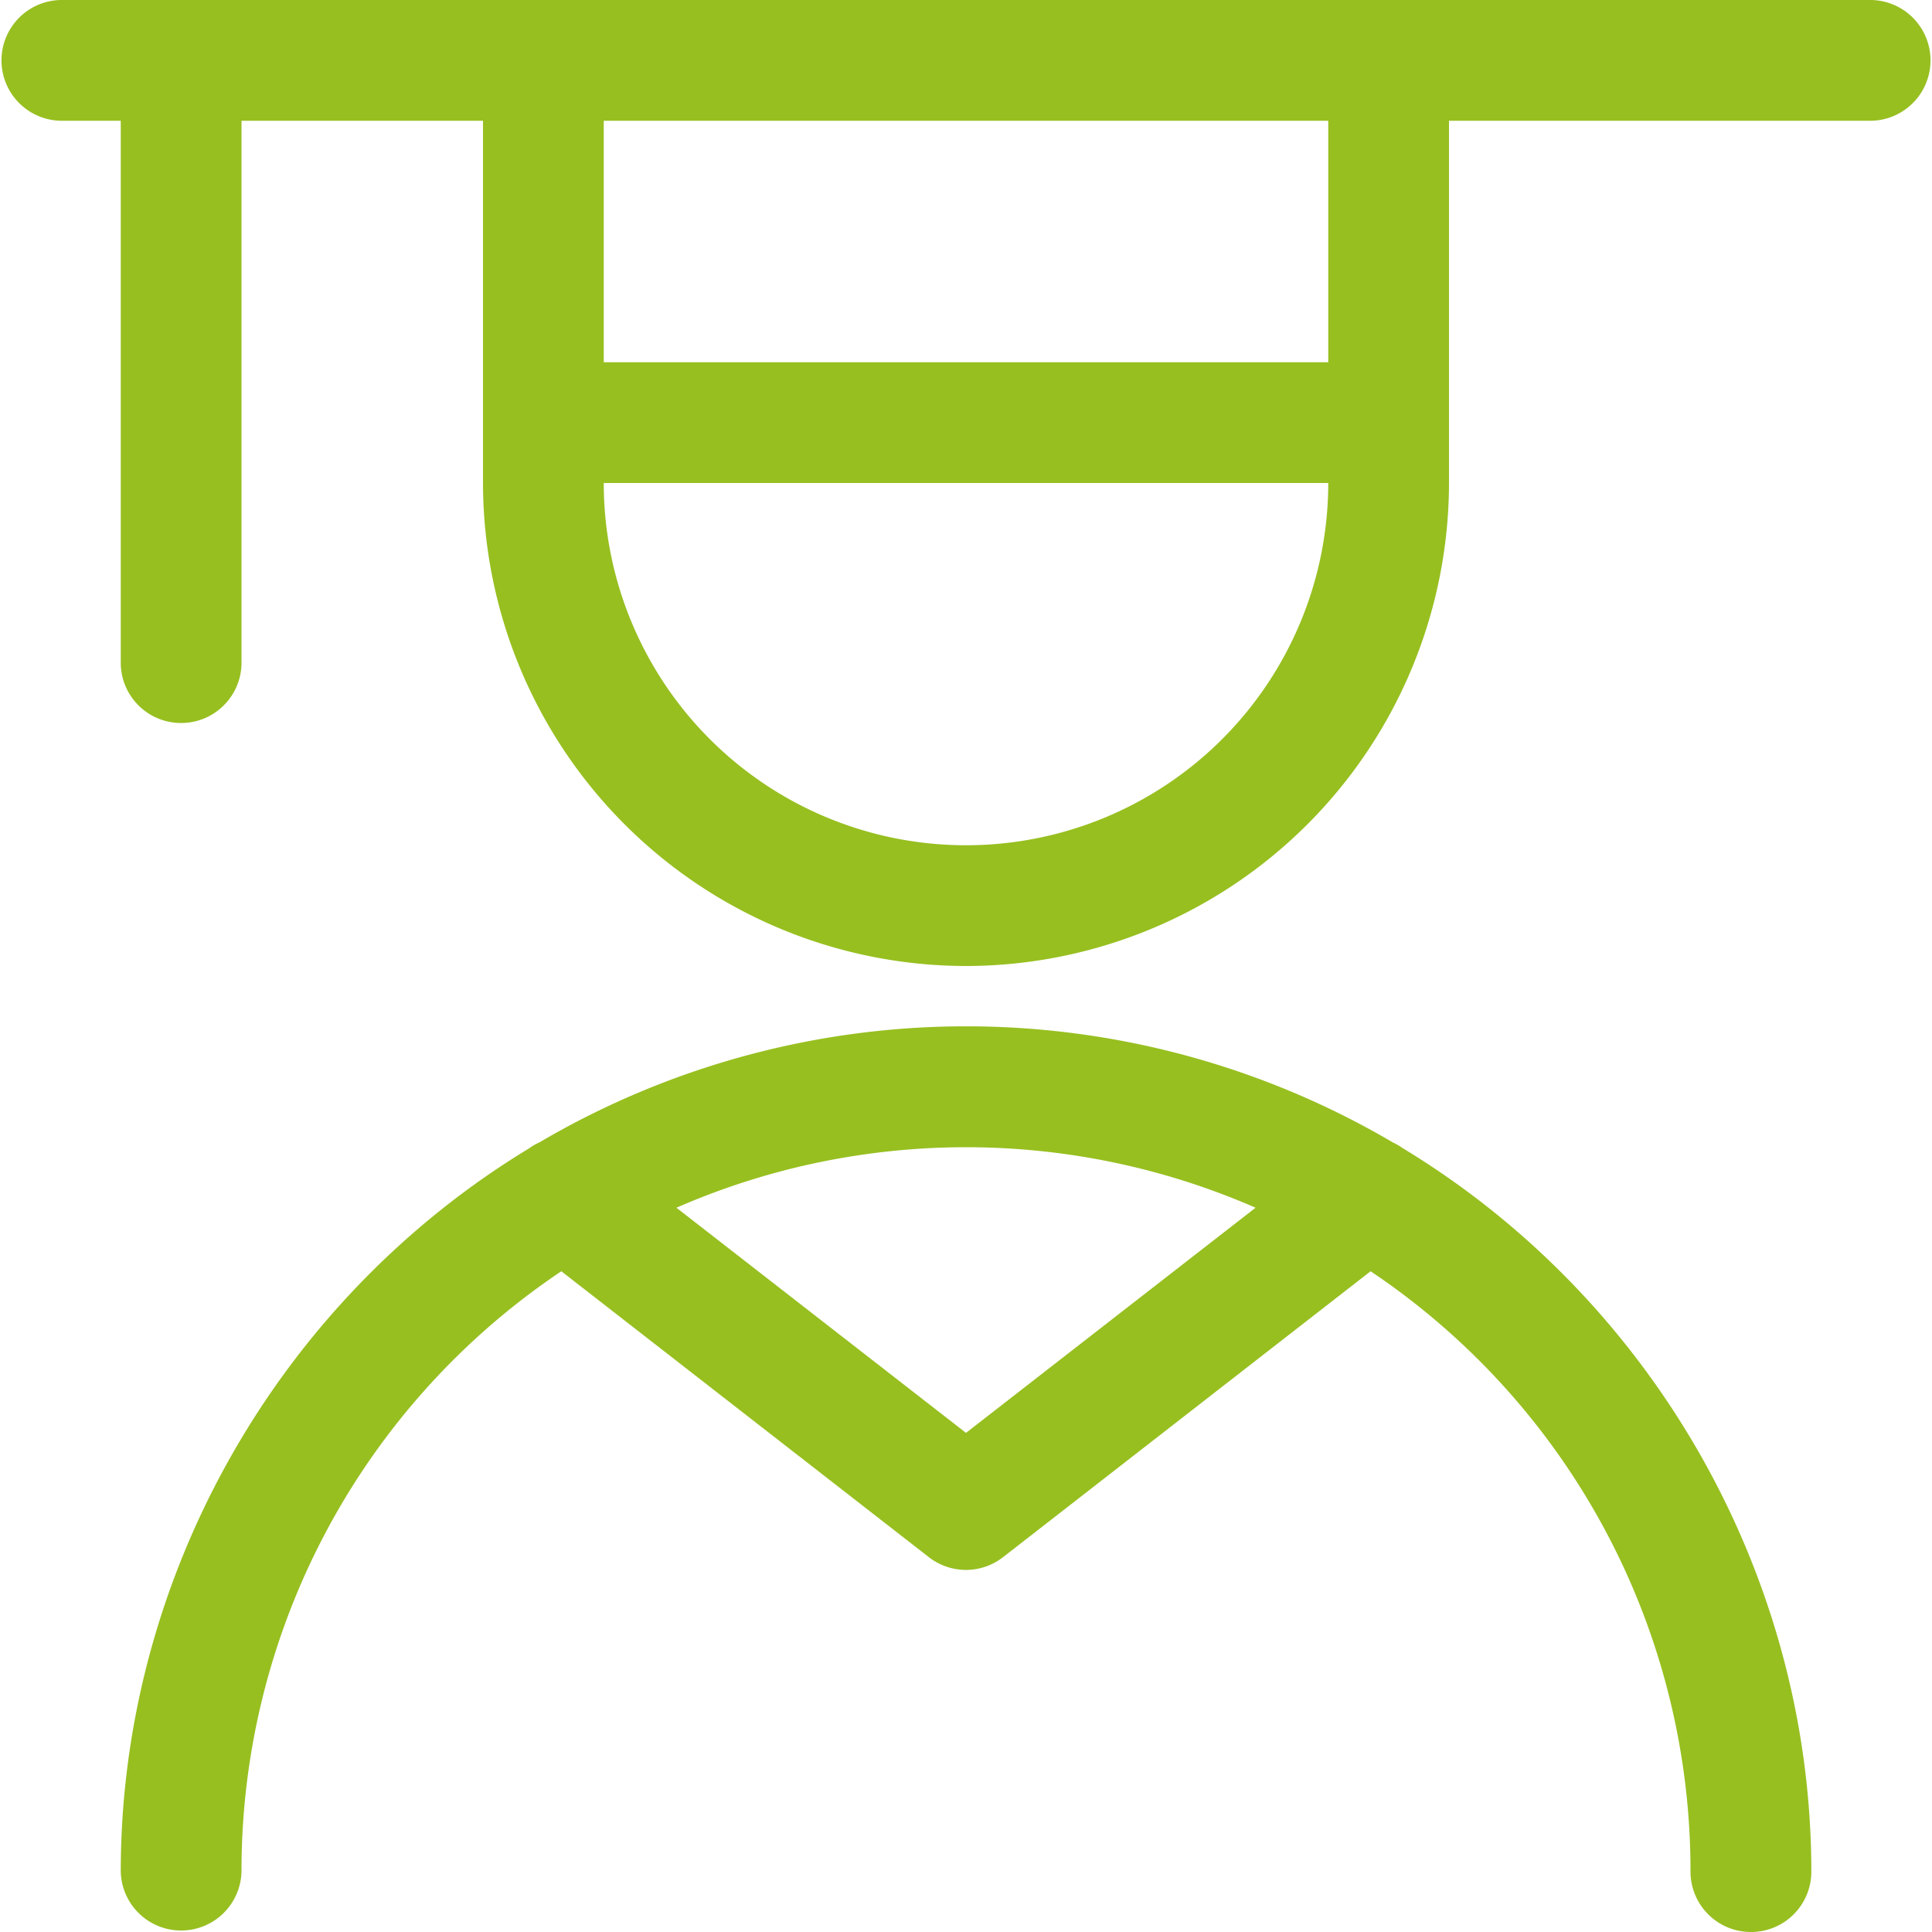 <svg id="Ebene_1" data-name="Ebene 1" xmlns="http://www.w3.org/2000/svg" viewBox="0 0 500 500"><defs><style>.cls-1{fill:#97bf20;}</style></defs><title>200707_dbs_icons_abschluss_green</title><path class="cls-1" d="M453.12,500a15.63,15.63,0,0,1-15.62-15.62A186.7,186.7,0,0,0,354.71,329l-95.13,74a15.62,15.62,0,0,1-19.18,0l-95.13-74A186.73,186.73,0,0,0,62.5,484.38a15.63,15.63,0,0,1-31.25,0c0-76,40.52-147.71,105.75-187.23a13.14,13.14,0,0,1,2.52-1.46,218,218,0,0,1,221,0,16,16,0,0,1,2.48,1.44c65.25,39.52,105.77,111.22,105.77,187.25A15.6,15.6,0,0,1,453.12,500ZM250,370.83l74.94-58.27a187.14,187.14,0,0,0-149.88,0Z"/><path class="cls-1" d="M250,250A125.15,125.15,0,0,1,125,125V31.25H62.5V171.88a15.63,15.63,0,0,1-31.25,0V31.25H15.62A15.63,15.63,0,0,1,15.62,0H484.38a15.63,15.63,0,0,1,0,31.25H375V125A125.15,125.15,0,0,1,250,250ZM156.25,125a93.75,93.75,0,0,0,187.5,0Zm187.5-31.25V31.25H156.25v62.5Z"/></svg>